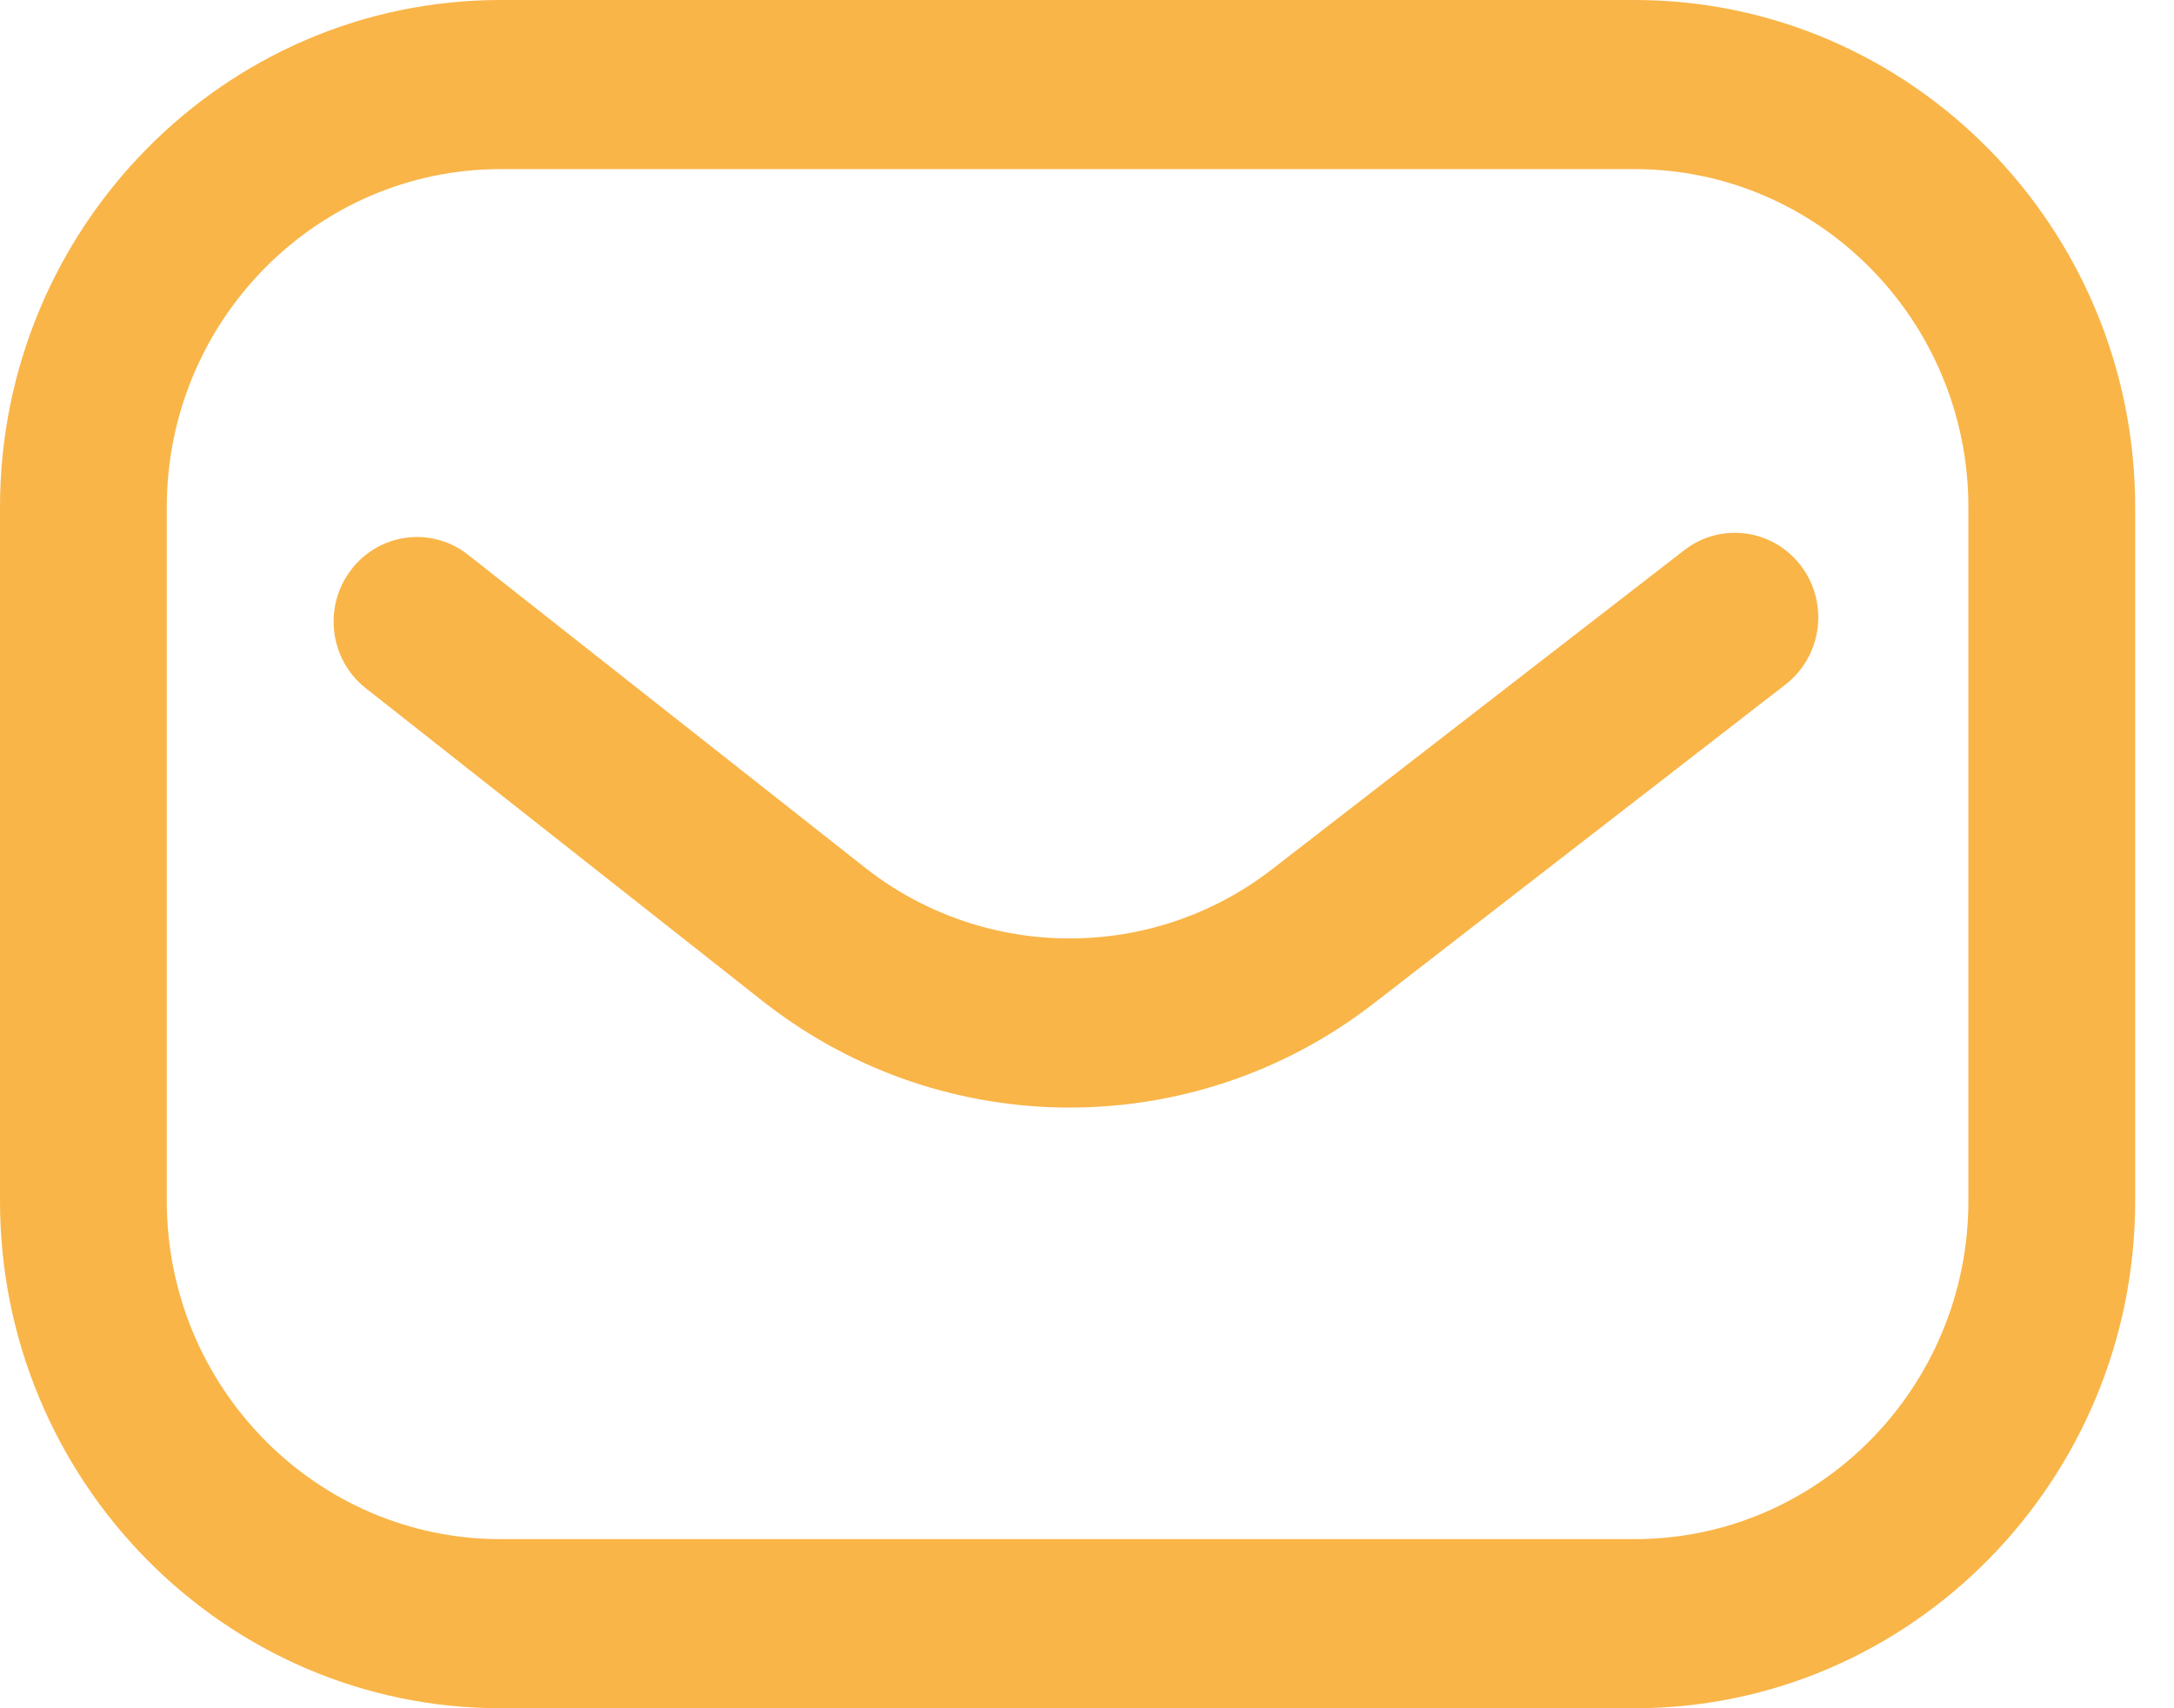 <svg width="14" height="11" viewBox="0 0 14 11" fill="none" xmlns="http://www.w3.org/2000/svg">
<path d="M10.527 11H3.223C1.446 11 0 9.534 0 7.733V3.267C0 1.466 1.446 0 3.223 0H10.527C12.304 0 13.75 1.466 13.75 3.267V7.733C13.75 9.534 12.304 11 10.527 11ZM3.223 1.089C2.038 1.089 1.074 2.066 1.074 3.267V7.733C1.074 8.934 2.038 9.911 3.223 9.911H10.527C11.712 9.911 12.676 8.934 12.676 7.733V3.267C12.676 2.066 11.712 1.089 10.527 1.089H3.223ZM8.843 6.464L11.498 4.408C11.734 4.225 11.779 3.884 11.599 3.645C11.419 3.406 11.082 3.36 10.846 3.543L8.191 5.598C7.425 6.191 6.354 6.191 5.587 5.6L3.015 3.573C2.781 3.388 2.444 3.431 2.262 3.668C2.079 3.906 2.122 4.248 2.356 4.432L4.93 6.461C4.931 6.462 4.933 6.463 4.934 6.464C5.509 6.909 6.199 7.132 6.888 7.132C7.578 7.132 8.268 6.909 8.843 6.464Z" fill="#F9B548"/>
</svg>
